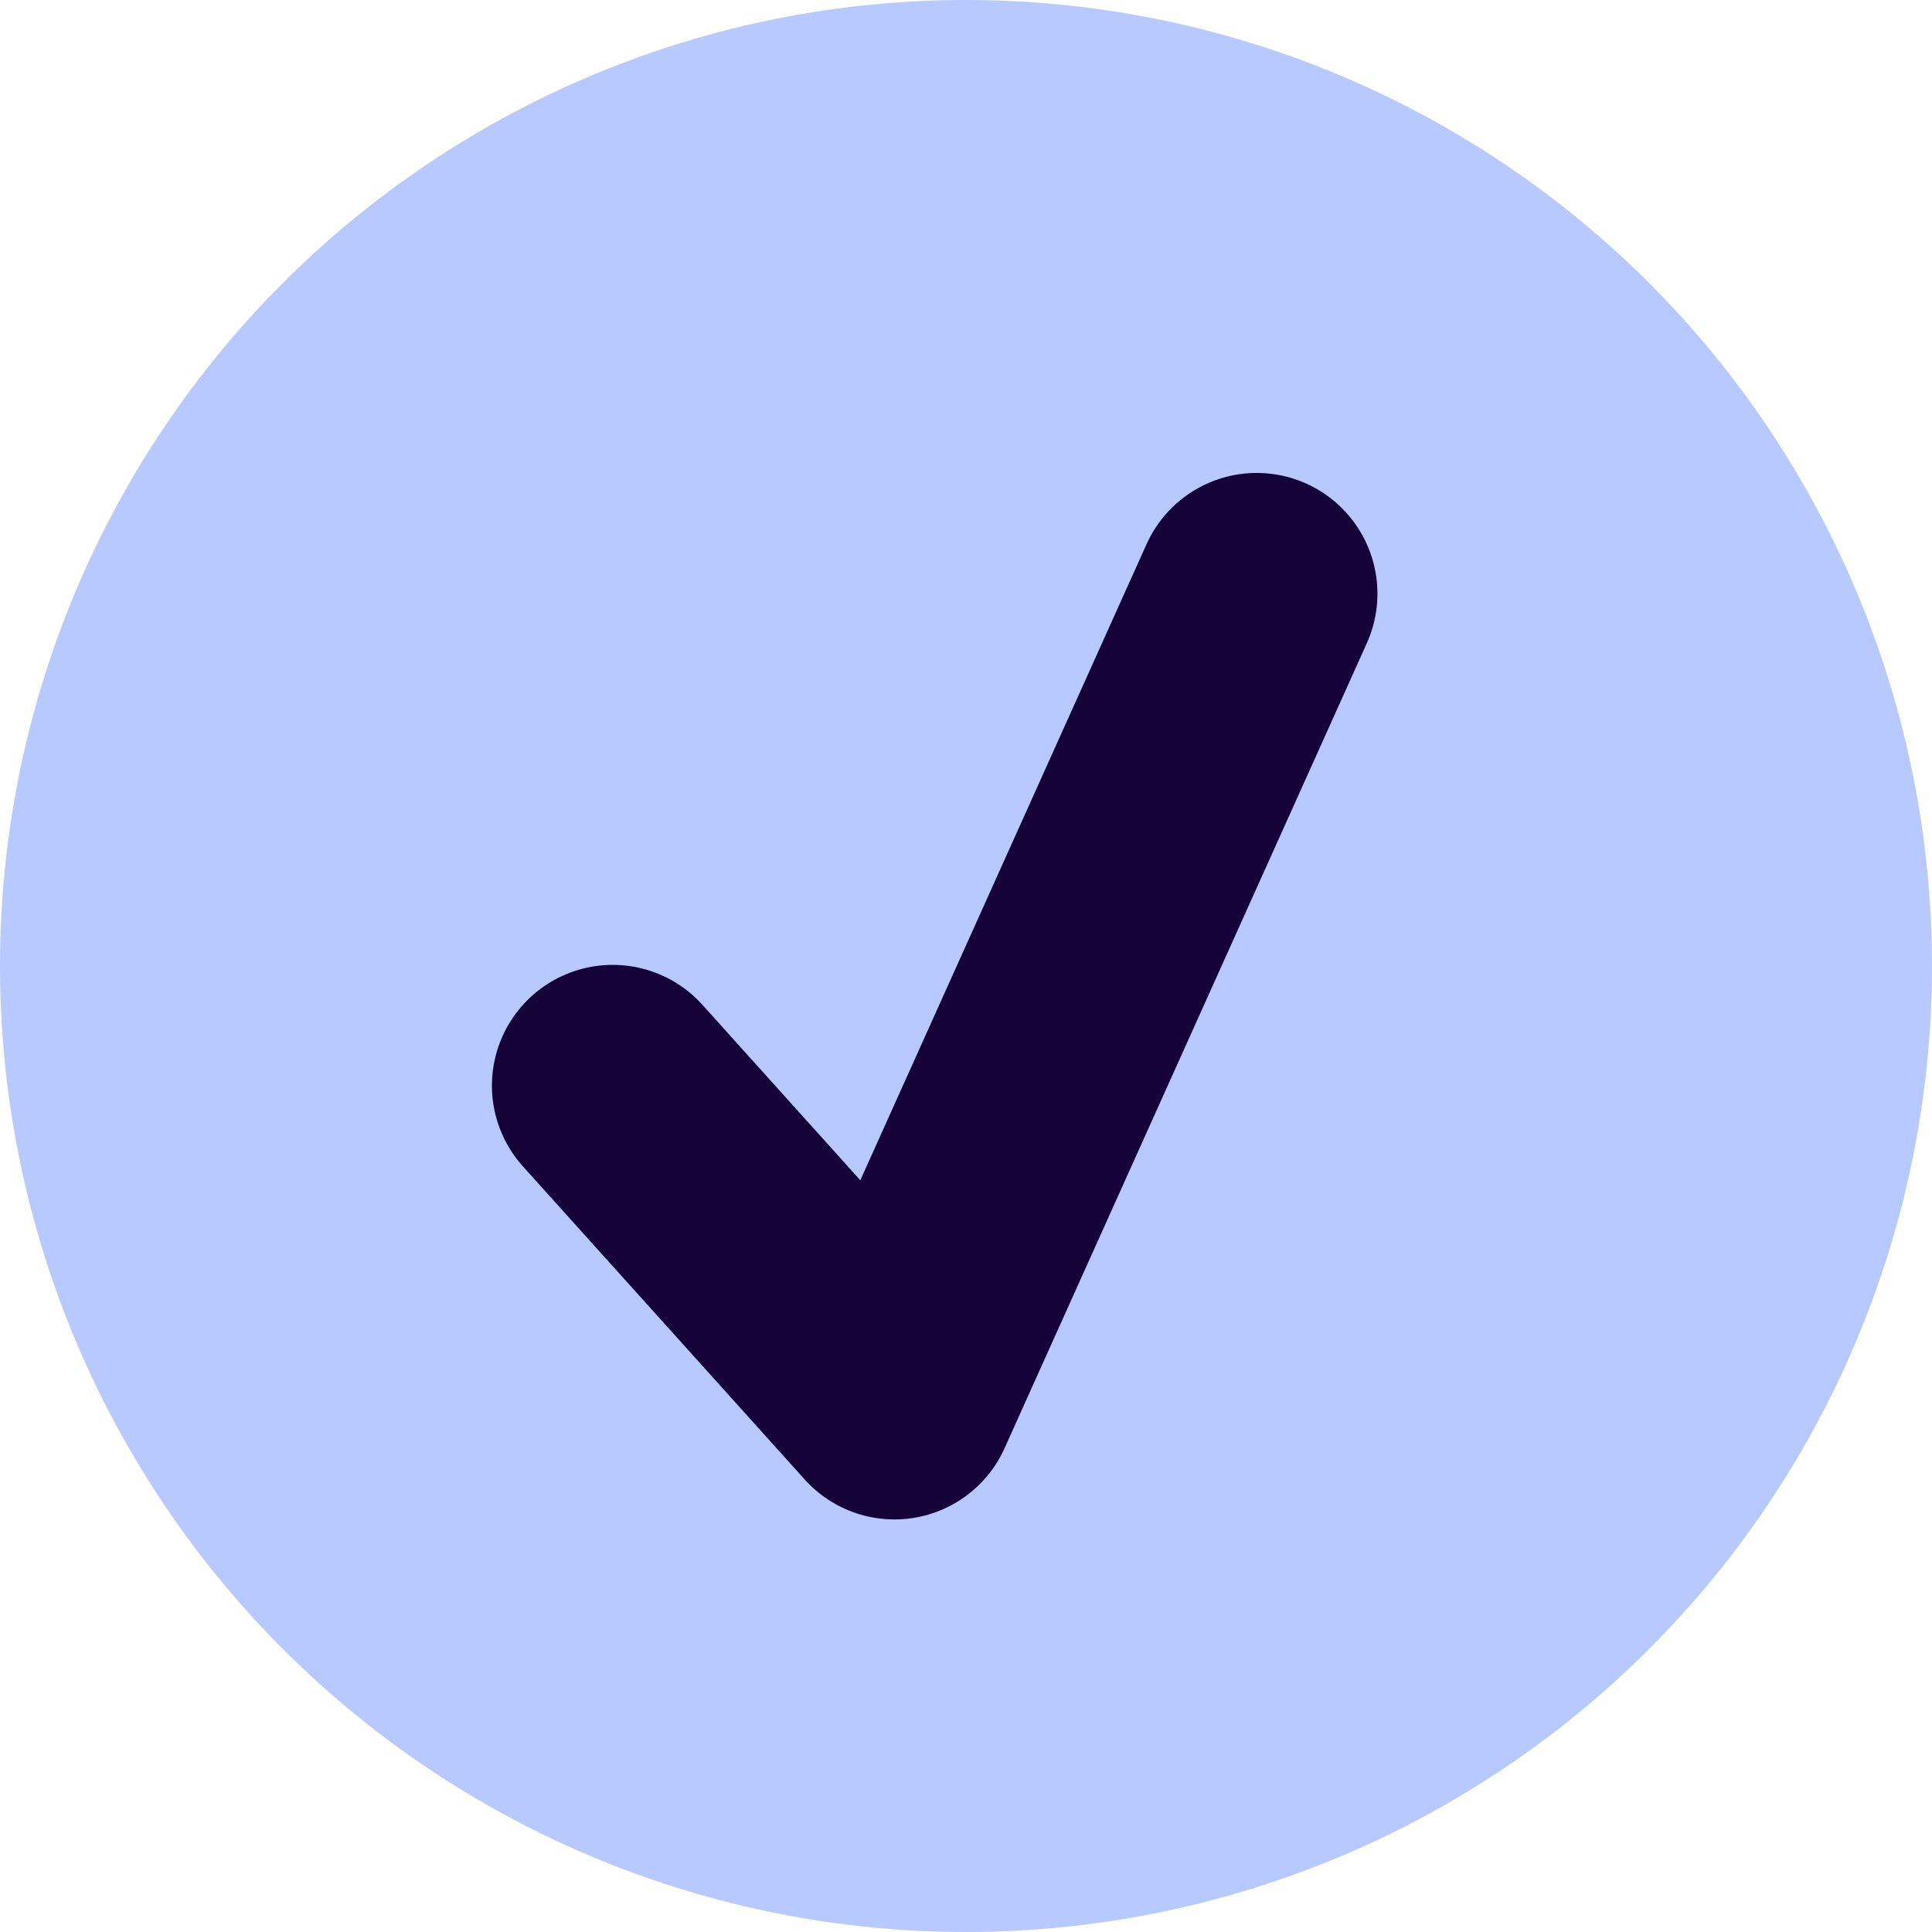 <svg xmlns="http://www.w3.org/2000/svg" id="Check-Light" width="24" height="24" viewBox="0 0 24 24"><path id="Path_22" data-name="Path 22" d="M12,0A12,12,0,1,1,0,12,12,12,0,0,1,12,0Z" fill="#b8c9ff"></path><path id="Union_6" data-name="Union 6" d="M8,0,3.5,10ZM0,6.111,3.5,10Z" transform="translate(7.611 7.375)" fill="none" stroke="#150238" stroke-linecap="round" stroke-linejoin="round" stroke-width="3"></path></svg>